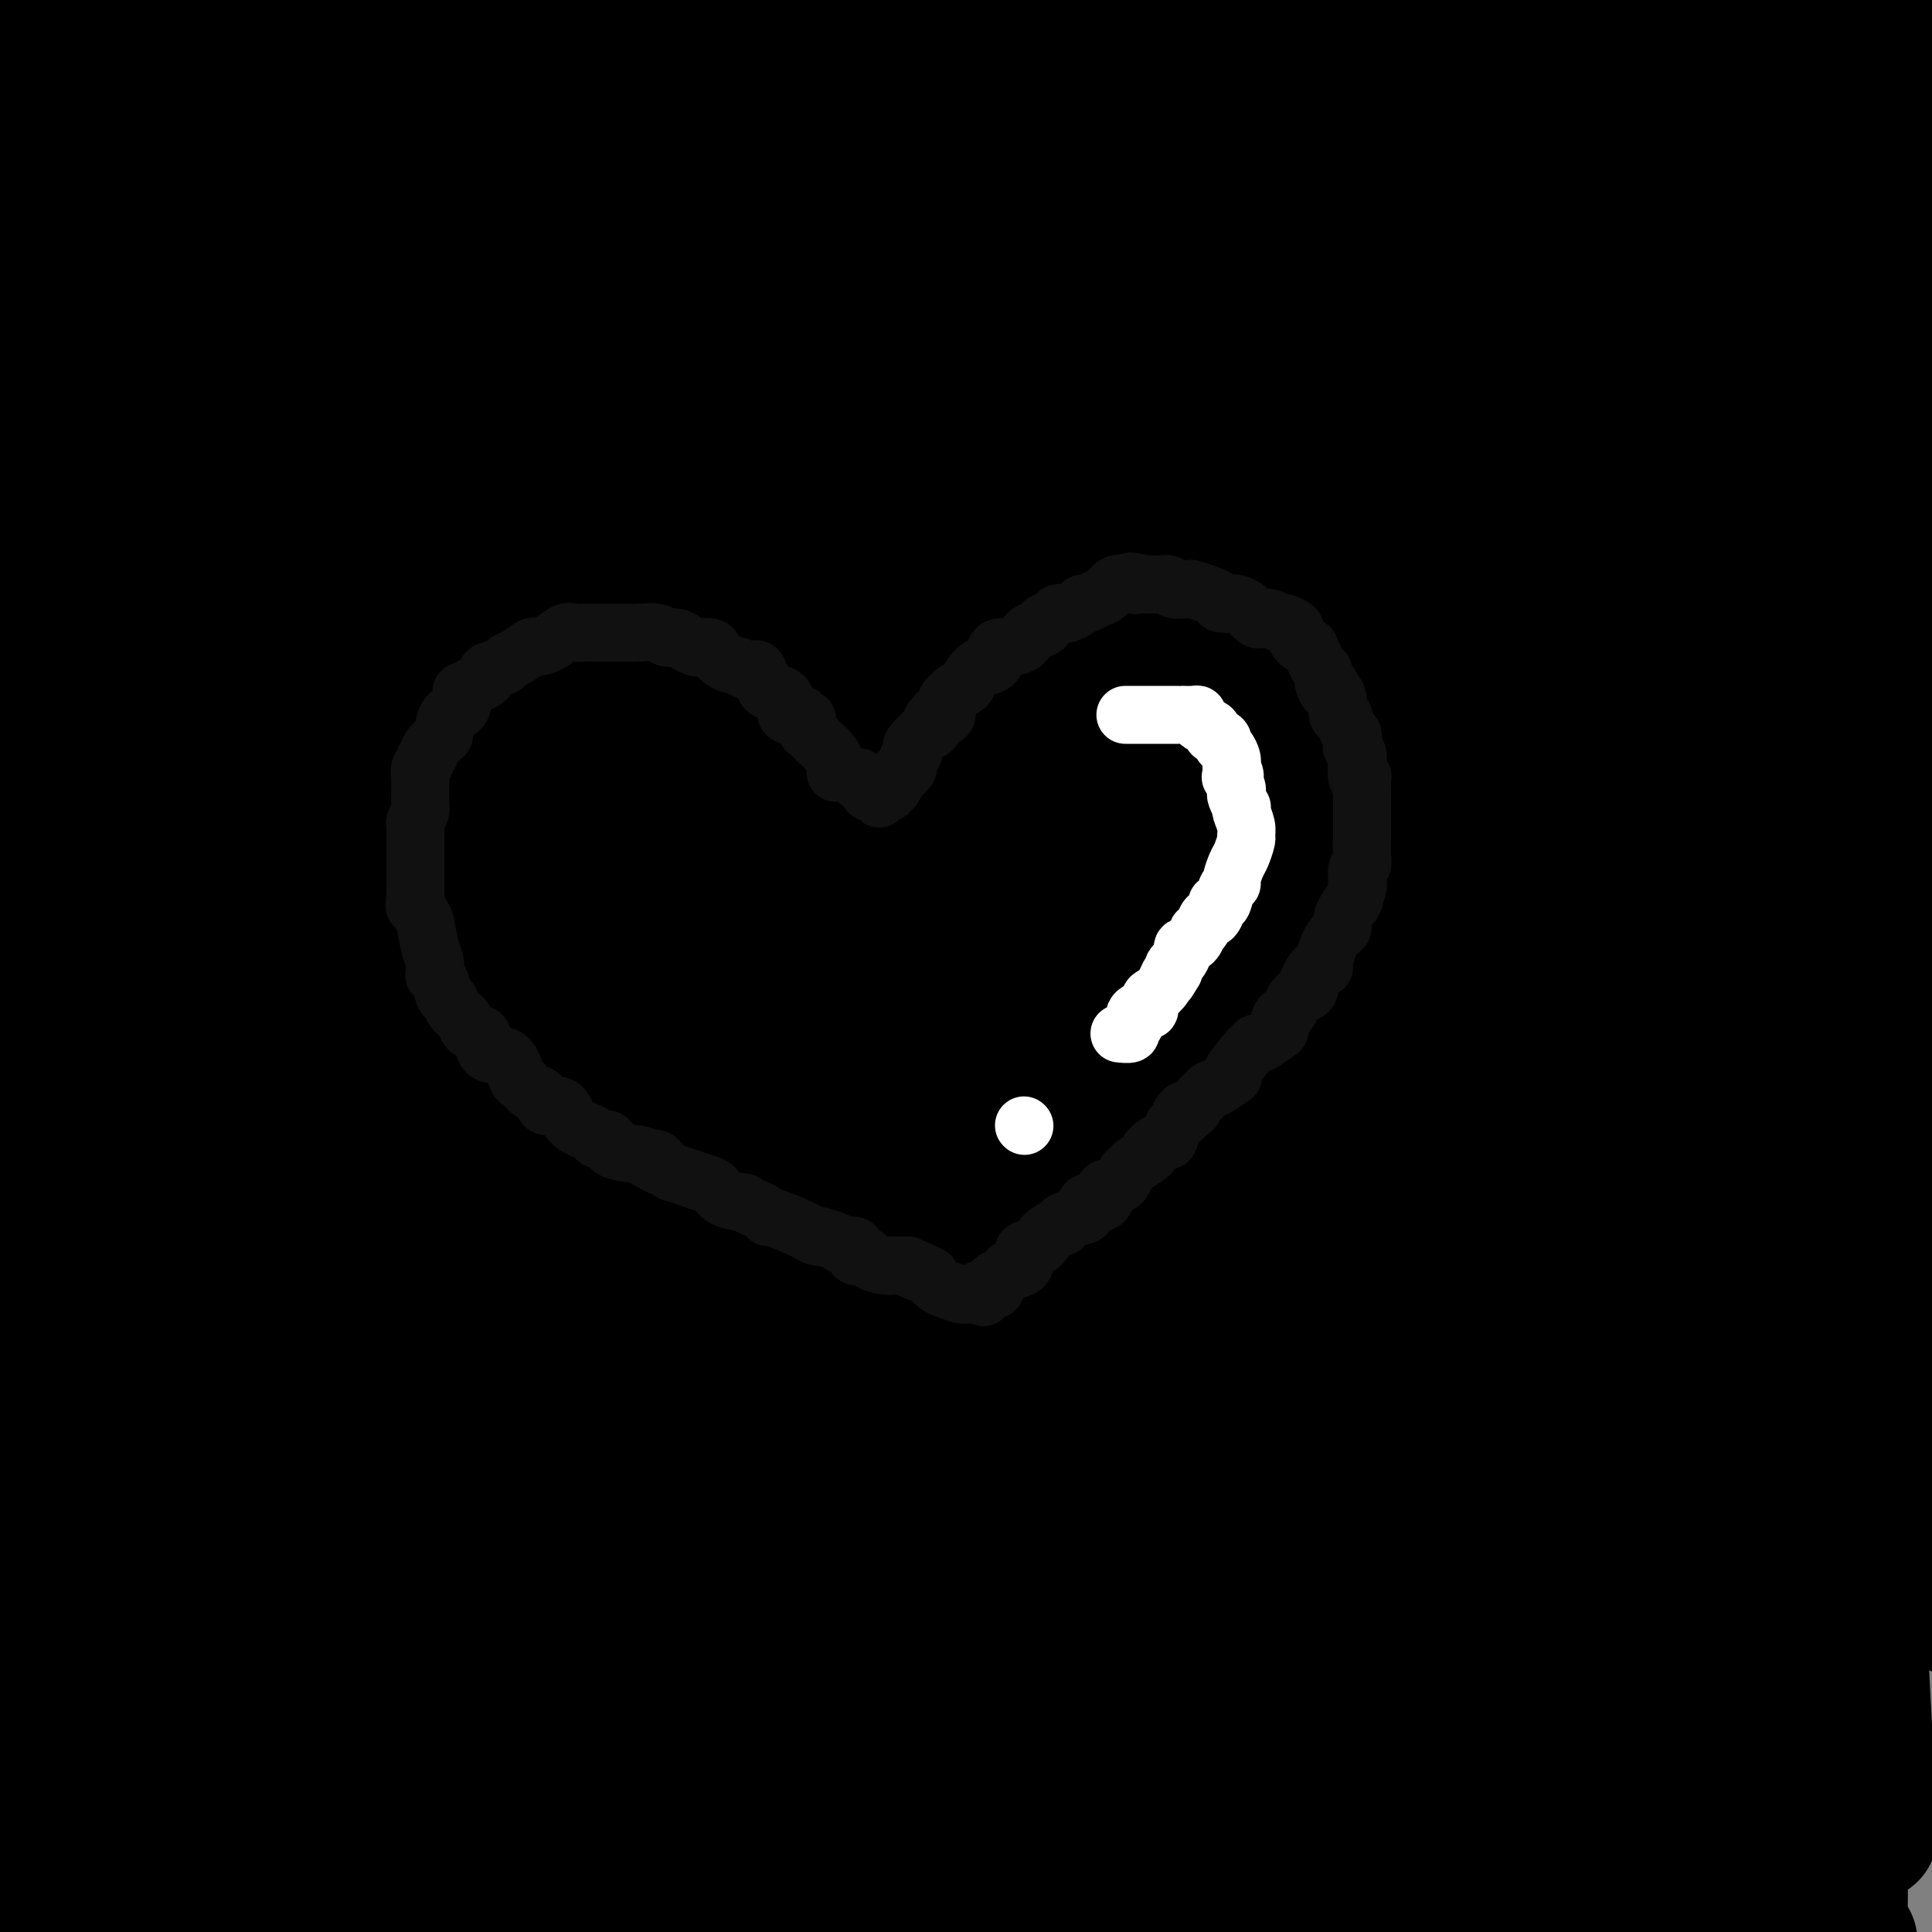 <svg viewBox='0 0 400 400' version='1.1' xmlns='http://www.w3.org/2000/svg' xmlns:xlink='http://www.w3.org/1999/xlink'><rect x="0" y="0" width="400" height="400" fill="#808080" stroke="none"/><g fill='none' stroke='#000000' stroke-width='28' stroke-linecap='round' stroke-linejoin='round'><path d='M154,183c-5.193,2.952 -10.385,5.904 -13,8c-2.615,2.096 -2.652,3.336 -7,7c-4.348,3.664 -13.007,9.753 -26,23c-12.993,13.247 -30.318,33.654 -41,46c-10.682,12.346 -14.719,16.632 -20,24c-5.281,7.368 -11.806,17.819 -15,23c-3.194,5.181 -3.059,5.091 -3,6c0.059,0.909 0.040,2.816 -1,4c-1.040,1.184 -3.102,1.645 3,-4c6.102,-5.645 20.368,-17.397 41,-32c20.632,-14.603 47.631,-32.057 86,-60c38.369,-27.943 88.109,-66.377 118,-90c29.891,-23.623 39.932,-32.437 53,-43c13.068,-10.563 29.162,-22.875 42,-35c12.838,-12.125 22.419,-24.062 32,-36'/><path d='M366,42c12.007,-8.189 24.014,-16.379 0,0c-24.014,16.379 -84.047,57.325 -124,87c-39.953,29.675 -59.824,48.079 -82,69c-22.176,20.921 -46.655,44.358 -68,66c-21.345,21.642 -39.554,41.488 -49,52c-9.446,10.512 -10.128,11.689 -11,14c-0.872,2.311 -1.935,5.756 -3,7c-1.065,1.244 -2.133,0.289 -1,0c1.133,-0.289 4.467,0.090 10,-4c5.533,-4.090 13.266,-12.648 43,-38c29.734,-25.352 81.470,-67.498 115,-96c33.530,-28.502 48.852,-43.362 65,-58c16.148,-14.638 33.120,-29.056 51,-45c17.880,-15.944 36.667,-33.414 51,-45c14.333,-11.586 24.211,-17.288 15,-11c-9.211,6.288 -37.509,24.566 -80,53c-42.491,28.434 -99.173,67.024 -139,96c-39.827,28.976 -62.800,48.340 -85,68c-22.200,19.660 -43.629,39.617 -58,53c-14.371,13.383 -21.686,20.191 -29,27'/><path d='M34,297c-6.706,6.265 -13.413,12.530 0,0c13.413,-12.530 46.945,-43.856 83,-78c36.055,-34.144 74.631,-71.108 94,-91c19.369,-19.892 19.529,-22.713 24,-28c4.471,-5.287 13.252,-13.041 17,-17c3.748,-3.959 2.463,-4.125 2,-4c-0.463,0.125 -0.106,0.540 0,1c0.106,0.460 -0.041,0.966 0,1c0.041,0.034 0.269,-0.403 -1,1c-1.269,1.403 -4.034,4.647 -9,9c-4.966,4.353 -12.133,9.815 -15,12c-2.867,2.185 -1.433,1.092 0,0'/><path d='M157,234c-1.483,2.014 -2.965,4.028 -3,4c-0.035,-0.028 1.379,-2.096 -2,2c-3.379,4.096 -11.549,14.358 -21,27c-9.451,12.642 -20.183,27.664 -30,41c-9.817,13.336 -18.718,24.986 -28,38c-9.282,13.014 -18.945,27.390 -23,34c-4.055,6.610 -2.501,5.453 -3,6c-0.499,0.547 -3.049,2.800 0,3c3.049,0.200 11.699,-1.651 27,-8c15.301,-6.349 37.255,-17.196 60,-31c22.745,-13.804 46.282,-30.566 82,-51c35.718,-20.434 83.616,-44.540 116,-63c32.384,-18.460 49.252,-31.274 62,-44c12.748,-12.726 21.374,-25.363 30,-38'/><path d='M290,197c6.889,-4.846 13.779,-9.691 0,0c-13.779,9.691 -48.225,33.919 -72,52c-23.775,18.081 -36.878,30.014 -55,47c-18.122,16.986 -41.261,39.026 -53,51c-11.739,11.974 -12.076,13.882 -13,16c-0.924,2.118 -2.433,4.446 -3,5c-0.567,0.554 -0.192,-0.667 -1,0c-0.808,0.667 -2.799,3.223 18,-14c20.799,-17.223 64.390,-54.225 101,-82c36.610,-27.775 66.241,-46.324 95,-66c28.759,-19.676 56.645,-40.479 82,-58c25.355,-17.521 48.177,-31.761 71,-46'/><path d='M354,141c9.750,-6.284 19.500,-12.568 0,0c-19.500,12.568 -68.248,43.988 -102,67c-33.752,23.012 -52.506,37.614 -77,61c-24.494,23.386 -54.726,55.554 -72,75c-17.274,19.446 -21.589,26.168 -25,32c-3.411,5.832 -5.919,10.773 -8,14c-2.081,3.227 -3.734,4.741 -1,5c2.734,0.259 9.854,-0.737 20,-7c10.146,-6.263 23.317,-17.792 61,-48c37.683,-30.208 99.876,-79.094 141,-108c41.124,-28.906 61.178,-37.830 78,-50c16.822,-12.170 30.411,-27.585 44,-43'/><path d='M397,132c6.177,-2.777 12.355,-5.554 0,0c-12.355,5.554 -43.242,19.438 -84,42c-40.758,22.562 -91.388,53.803 -123,74c-31.612,20.197 -44.205,29.350 -56,39c-11.795,9.650 -22.793,19.798 -33,30c-10.207,10.202 -19.623,20.458 -25,27c-5.377,6.542 -6.714,9.371 -7,11c-0.286,1.629 0.481,2.060 0,3c-0.481,0.940 -2.208,2.389 0,0c2.208,-2.389 8.350,-8.617 19,-18c10.650,-9.383 25.806,-21.922 57,-49c31.194,-27.078 78.426,-68.695 109,-98c30.574,-29.305 44.489,-46.298 55,-59c10.511,-12.702 17.619,-21.114 23,-29c5.381,-7.886 9.034,-15.247 10,-18c0.966,-2.753 -0.755,-0.897 -5,2c-4.245,2.897 -11.012,6.837 -14,8c-2.988,1.163 -2.196,-0.451 -32,20c-29.804,20.451 -90.205,62.966 -128,95c-37.795,32.034 -52.983,53.586 -71,76c-18.017,22.414 -38.862,45.690 -53,65c-14.138,19.310 -21.569,34.655 -29,50'/><path d='M78,368c-4.851,5.308 -9.703,10.616 0,0c9.703,-10.616 33.959,-37.157 68,-69c34.041,-31.843 77.866,-68.987 106,-96c28.134,-27.013 40.577,-43.894 52,-58c11.423,-14.106 21.827,-25.435 30,-35c8.173,-9.565 14.115,-17.364 17,-21c2.885,-3.636 2.712,-3.107 2,-3c-0.712,0.107 -1.963,-0.206 -3,1c-1.037,1.206 -1.860,3.931 -14,14c-12.140,10.069 -35.596,27.482 -61,47c-25.404,19.518 -52.757,41.139 -83,72c-30.243,30.861 -63.378,70.961 -83,94c-19.622,23.039 -25.732,29.018 -31,36c-5.268,6.982 -9.693,14.969 -12,20c-2.307,5.031 -2.494,7.107 -2,7c0.494,-0.107 1.671,-2.397 0,0c-1.671,2.397 -6.190,9.482 5,-1c11.190,-10.482 38.088,-38.532 63,-62c24.912,-23.468 47.836,-42.355 68,-60c20.164,-17.645 37.567,-34.049 56,-53c18.433,-18.951 37.894,-40.449 48,-52c10.106,-11.551 10.856,-13.156 13,-15c2.144,-1.844 5.681,-3.929 5,-3c-0.681,0.929 -5.579,4.871 -12,10c-6.421,5.129 -14.364,11.443 -20,16c-5.636,4.557 -8.964,7.355 -35,33c-26.036,25.645 -74.779,74.135 -105,106c-30.221,31.865 -41.920,47.104 -53,63c-11.080,15.896 -21.540,32.448 -32,49'/><path d='M125,376c-3.620,3.986 -7.240,7.973 0,0c7.240,-7.973 25.339,-27.905 53,-57c27.661,-29.095 64.883,-67.352 85,-88c20.117,-20.648 23.129,-23.687 28,-30c4.871,-6.313 11.600,-15.899 16,-21c4.400,-5.101 6.471,-5.716 7,-6c0.529,-0.284 -0.485,-0.235 0,0c0.485,0.235 2.470,0.657 -7,11c-9.470,10.343 -30.394,30.607 -51,54c-20.606,23.393 -40.894,49.913 -62,74c-21.106,24.087 -43.030,45.739 -58,62c-14.970,16.261 -22.985,27.130 -31,38'/><path d='M139,394c-3.227,3.347 -6.454,6.693 0,0c6.454,-6.693 22.590,-23.426 52,-53c29.410,-29.574 72.094,-71.988 97,-97c24.906,-25.012 32.034,-32.622 40,-44c7.966,-11.378 16.769,-26.526 22,-34c5.231,-7.474 6.889,-7.275 10,-10c3.111,-2.725 7.673,-8.374 -1,0c-8.673,8.374 -30.583,30.770 -53,52c-22.417,21.230 -45.343,41.293 -67,61c-21.657,19.707 -42.045,39.059 -62,61c-19.955,21.941 -39.478,46.470 -59,71'/><path d='M174,359c-3.753,4.209 -7.507,8.417 0,0c7.507,-8.417 26.273,-29.460 42,-48c15.727,-18.540 28.415,-34.578 42,-56c13.585,-21.422 28.067,-48.227 36,-63c7.933,-14.773 9.316,-17.513 11,-21c1.684,-3.487 3.669,-7.720 4,-9c0.331,-1.280 -0.992,0.394 -2,0c-1.008,-0.394 -1.701,-2.854 -24,14c-22.299,16.854 -66.204,53.023 -95,81c-28.796,27.977 -42.484,47.763 -55,67c-12.516,19.237 -23.862,37.925 -32,55c-8.138,17.075 -13.069,32.538 -18,48'/><path d='M176,368c-5.979,10.208 -11.958,20.416 0,0c11.958,-20.416 41.853,-71.457 59,-104c17.147,-32.543 21.546,-46.588 28,-66c6.454,-19.412 14.963,-44.191 21,-63c6.037,-18.809 9.603,-31.649 11,-37c1.397,-5.351 0.625,-3.214 1,-3c0.375,0.214 1.897,-1.496 0,1c-1.897,2.496 -7.213,9.199 -16,23c-8.787,13.801 -21.046,34.699 -33,56c-11.954,21.301 -23.603,43.004 -35,78c-11.397,34.996 -22.542,83.285 -27,113c-4.458,29.715 -2.229,40.858 0,52'/><path d='M251,390c-1.941,4.526 -3.882,9.051 0,0c3.882,-9.051 13.587,-31.680 22,-65c8.413,-33.320 15.534,-77.331 21,-108c5.466,-30.669 9.276,-47.995 12,-63c2.724,-15.005 4.361,-27.688 5,-34c0.639,-6.312 0.279,-6.252 0,-5c-0.279,1.252 -0.478,3.694 -4,11c-3.522,7.306 -10.367,19.474 -17,41c-6.633,21.526 -13.055,52.411 -18,82c-4.945,29.589 -8.413,57.883 -8,84c0.413,26.117 4.706,50.059 9,74'/><path d='M311,333c-0.077,7.241 -0.153,14.483 0,0c0.153,-14.483 0.537,-50.689 1,-78c0.463,-27.311 1.007,-45.725 2,-63c0.993,-17.275 2.435,-33.411 3,-44c0.565,-10.589 0.254,-15.633 0,-18c-0.254,-2.367 -0.450,-2.058 -1,0c-0.550,2.058 -1.455,5.866 -2,8c-0.545,2.134 -0.730,2.594 0,26c0.730,23.406 2.377,69.759 3,98c0.623,28.241 0.224,38.372 3,54c2.776,15.628 8.727,36.754 12,47c3.273,10.246 3.867,9.614 4,9c0.133,-0.614 -0.197,-1.209 0,0c0.197,1.209 0.920,4.223 3,0c2.080,-4.223 5.518,-15.683 7,-29c1.482,-13.317 1.010,-28.492 1,-46c-0.010,-17.508 0.442,-37.350 2,-67c1.558,-29.650 4.220,-69.108 6,-92c1.780,-22.892 2.676,-29.218 3,-34c0.324,-4.782 0.077,-8.022 0,-10c-0.077,-1.978 0.016,-2.695 0,-1c-0.016,1.695 -0.143,5.804 0,9c0.143,3.196 0.555,5.481 0,19c-0.555,13.519 -2.077,38.273 -3,62c-0.923,23.727 -1.249,46.426 3,83c4.249,36.574 13.071,87.021 18,112c4.929,24.979 5.964,24.489 7,24'/><path d='M381,393c-0.015,0.997 -0.029,1.994 0,0c0.029,-1.994 0.102,-6.977 -1,-21c-1.102,-14.023 -3.380,-37.084 -5,-58c-1.620,-20.916 -2.581,-39.687 -3,-63c-0.419,-23.313 -0.297,-51.168 0,-64c0.297,-12.832 0.768,-10.641 1,-11c0.232,-0.359 0.226,-3.266 0,-2c-0.226,1.266 -0.671,6.707 -1,5c-0.329,-1.707 -0.542,-10.561 -4,11c-3.458,21.561 -10.162,73.536 -13,107c-2.838,33.464 -1.811,48.418 -1,66c0.811,17.582 1.405,37.791 2,58'/><path d='M354,307c-0.129,6.038 -0.259,12.077 0,0c0.259,-12.077 0.905,-42.268 3,-65c2.095,-22.732 5.637,-38.003 9,-51c3.363,-12.997 6.545,-23.721 8,-30c1.455,-6.279 1.181,-8.115 1,-9c-0.181,-0.885 -0.271,-0.820 1,4c1.271,4.820 3.903,14.394 5,19c1.097,4.606 0.658,4.244 1,21c0.342,16.756 1.464,50.630 2,84c0.536,33.370 0.485,66.235 1,80c0.515,13.765 1.596,8.429 2,8c0.404,-0.429 0.131,4.049 0,6c-0.131,1.951 -0.120,1.375 0,3c0.120,1.625 0.347,5.451 0,-1c-0.347,-6.451 -1.269,-23.180 -2,-38c-0.731,-14.820 -1.270,-27.733 -2,-54c-0.730,-26.267 -1.649,-65.890 -2,-91c-0.351,-25.110 -0.133,-35.709 0,-41c0.133,-5.291 0.180,-5.274 0,-6c-0.180,-0.726 -0.587,-2.196 -1,-3c-0.413,-0.804 -0.832,-0.944 -1,-1c-0.168,-0.056 -0.084,-0.028 0,0'/><path d='M263,288c0.716,1.327 1.432,2.654 2,4c0.568,1.346 0.987,2.711 3,11c2.013,8.289 5.619,23.501 6,37c0.381,13.499 -2.463,25.285 -4,40c-1.537,14.715 -1.769,32.357 -2,50'/><path d='M341,348c-1.641,7.240 -3.282,14.479 0,0c3.282,-14.479 11.486,-50.678 19,-77c7.514,-26.322 14.339,-42.768 21,-66c6.661,-23.232 13.160,-53.249 16,-66c2.840,-12.751 2.022,-8.234 1,-6c-1.022,2.234 -2.249,2.187 -4,2c-1.751,-0.187 -4.026,-0.514 -18,14c-13.974,14.514 -39.647,43.869 -59,65c-19.353,21.131 -32.385,34.037 -53,61c-20.615,26.963 -48.812,67.984 -63,89c-14.188,21.016 -14.368,22.028 -15,24c-0.632,1.972 -1.715,4.906 -1,7c0.715,2.094 3.227,3.349 11,-1c7.773,-4.349 20.807,-14.301 35,-30c14.193,-15.699 29.547,-37.146 45,-58c15.453,-20.854 31.007,-41.114 51,-74c19.993,-32.886 44.427,-78.396 59,-106c14.573,-27.604 19.287,-37.302 24,-47'/><path d='M336,141c5.353,-7.279 10.706,-14.558 0,0c-10.706,14.558 -37.470,50.955 -54,76c-16.530,25.045 -22.825,38.740 -30,60c-7.175,21.260 -15.230,50.084 -18,65c-2.770,14.916 -0.257,15.924 1,19c1.257,3.076 1.256,8.219 5,12c3.744,3.781 11.232,6.199 19,4c7.768,-2.199 15.815,-9.016 22,-14c6.185,-4.984 10.508,-8.136 23,-29c12.492,-20.864 33.155,-59.439 44,-85c10.845,-25.561 11.874,-38.108 14,-52c2.126,-13.892 5.349,-29.128 6,-40c0.651,-10.872 -1.270,-17.379 -1,-21c0.270,-3.621 2.733,-4.354 -5,-3c-7.733,1.354 -25.660,4.797 -45,21c-19.340,16.203 -40.091,45.168 -57,71c-16.909,25.832 -29.975,48.532 -41,79c-11.025,30.468 -20.007,68.705 -23,88c-2.993,19.295 0.004,19.647 3,20'/><path d='M269,395c-3.772,6.728 -7.545,13.457 0,0c7.545,-13.457 26.407,-47.099 38,-69c11.593,-21.901 15.916,-32.061 19,-42c3.084,-9.939 4.929,-19.658 6,-32c1.071,-12.342 1.368,-27.307 1,-33c-0.368,-5.693 -1.403,-2.114 -3,-4c-1.597,-1.886 -3.758,-9.238 -19,0c-15.242,9.238 -43.565,35.064 -64,59c-20.435,23.936 -32.981,45.982 -44,67c-11.019,21.018 -20.509,41.009 -30,61'/><path d='M290,355c-0.693,1.781 -1.385,3.561 0,0c1.385,-3.561 4.848,-12.464 6,-18c1.152,-5.536 -0.007,-7.706 -2,-10c-1.993,-2.294 -4.821,-4.713 -10,-7c-5.179,-2.287 -12.711,-4.443 -24,0c-11.289,4.443 -26.337,15.483 -38,25c-11.663,9.517 -19.941,17.510 -25,25c-5.059,7.490 -6.901,14.478 -9,19c-2.099,4.522 -4.457,6.578 -2,10c2.457,3.422 9.728,8.211 17,13'/><path d='M335,375c-2.082,1.653 -4.164,3.307 0,0c4.164,-3.307 14.575,-11.573 23,-16c8.425,-4.427 14.864,-5.015 18,-6c3.136,-0.985 2.971,-2.368 3,-3c0.029,-0.632 0.254,-0.512 0,-2c-0.254,-1.488 -0.988,-4.585 -14,-6c-13.012,-1.415 -38.302,-1.149 -55,1c-16.698,2.149 -24.802,6.179 -39,12c-14.198,5.821 -34.489,13.432 -43,17c-8.511,3.568 -5.242,3.091 -5,4c0.242,0.909 -2.543,3.202 -3,6c-0.457,2.798 1.416,6.099 7,8c5.584,1.901 14.881,2.400 25,4c10.119,1.600 21.059,4.300 32,7'/><path d='M363,399c0.039,0.029 0.079,0.058 0,0c-0.079,-0.058 -0.276,-0.202 0,-1c0.276,-0.798 1.024,-2.249 -4,-7c-5.024,-4.751 -15.822,-12.801 -23,-17c-7.178,-4.199 -10.737,-4.546 -18,-6c-7.263,-1.454 -18.229,-4.016 -25,-4c-6.771,0.016 -9.348,2.609 -11,4c-1.652,1.391 -2.381,1.579 -4,3c-1.619,1.421 -4.128,4.075 -4,8c0.128,3.925 2.894,9.121 7,13c4.106,3.879 9.553,6.439 15,9'/><path d='M356,397c-0.799,1.293 -1.599,2.586 0,0c1.599,-2.586 5.596,-9.051 7,-14c1.404,-4.949 0.214,-8.383 0,-11c-0.214,-2.617 0.548,-4.416 -5,-13c-5.548,-8.584 -17.404,-23.953 -24,-31c-6.596,-7.047 -7.931,-5.772 -11,-6c-3.069,-0.228 -7.872,-1.959 -13,-2c-5.128,-0.041 -10.581,1.608 -14,6c-3.419,4.392 -4.805,11.529 -6,17c-1.195,5.471 -2.199,9.278 2,21c4.199,11.722 13.599,31.361 23,51'/><path d='M344,386c1.087,2.413 2.173,4.826 0,0c-2.173,-4.826 -7.606,-16.891 -16,-33c-8.394,-16.109 -19.749,-36.262 -26,-46c-6.251,-9.738 -7.400,-9.059 -10,-10c-2.600,-0.941 -6.653,-3.501 -8,-4c-1.347,-0.499 0.010,1.062 -1,0c-1.010,-1.062 -4.387,-4.747 -5,7c-0.613,11.747 1.539,38.928 5,59c3.461,20.072 8.230,33.036 13,46'/><path d='M309,347c1.185,2.929 2.370,5.858 0,0c-2.370,-5.858 -8.294,-20.501 -14,-32c-5.706,-11.499 -11.192,-19.852 -14,-24c-2.808,-4.148 -2.936,-4.089 -3,-4c-0.064,0.089 -0.062,0.208 0,0c0.062,-0.208 0.185,-0.744 0,1c-0.185,1.744 -0.679,5.766 0,16c0.679,10.234 2.529,26.678 5,42c2.471,15.322 5.563,29.520 10,43c4.437,13.480 10.218,26.240 16,39'/><path d='M333,364c2.323,10.950 4.646,21.901 0,0c-4.646,-21.901 -16.262,-76.652 -24,-113c-7.738,-36.348 -11.599,-54.293 -16,-72c-4.401,-17.707 -9.343,-35.176 -15,-63c-5.657,-27.824 -12.030,-66.002 -15,-86c-2.970,-19.998 -2.537,-21.814 -3,-23c-0.463,-1.186 -1.822,-1.740 -2,-3c-0.178,-1.260 0.825,-3.224 -2,3c-2.825,6.224 -9.479,20.637 -14,53c-4.521,32.363 -6.910,82.675 -6,125c0.910,42.325 5.117,76.664 9,113c3.883,36.336 7.441,74.668 11,113'/><path d='M296,294c0.391,9.368 0.782,18.735 0,0c-0.782,-18.735 -2.738,-65.573 -5,-96c-2.262,-30.427 -4.831,-44.443 -7,-65c-2.169,-20.557 -3.940,-47.654 -5,-67c-1.060,-19.346 -1.411,-30.940 -2,-35c-0.589,-4.060 -1.416,-0.587 -2,0c-0.584,0.587 -0.926,-1.711 -1,0c-0.074,1.711 0.121,7.431 -3,20c-3.121,12.569 -9.558,31.988 -16,75c-6.442,43.012 -12.888,109.619 -13,157c-0.112,47.381 6.111,75.538 14,103c7.889,27.462 17.445,54.231 27,81'/><path d='M351,392c0.346,7.297 0.692,14.595 0,0c-0.692,-14.595 -2.422,-51.082 -2,-97c0.422,-45.918 2.996,-101.266 5,-135c2.004,-33.734 3.439,-45.855 5,-60c1.561,-14.145 3.248,-30.313 4,-39c0.752,-8.687 0.569,-9.892 0,-10c-0.569,-0.108 -1.523,0.880 -3,10c-1.477,9.120 -3.478,26.372 -7,51c-3.522,24.628 -8.563,56.631 -13,87c-4.437,30.369 -8.268,59.106 -7,95c1.268,35.894 7.634,78.947 14,122'/><path d='M373,354c-0.024,7.513 -0.049,15.025 0,0c0.049,-15.025 0.171,-52.588 0,-82c-0.171,-29.412 -0.634,-50.674 -1,-82c-0.366,-31.326 -0.633,-72.716 0,-98c0.633,-25.284 2.166,-34.461 3,-44c0.834,-9.539 0.969,-19.440 1,-27c0.031,-7.560 -0.041,-12.779 0,-14c0.041,-1.221 0.195,1.557 0,2c-0.195,0.443 -0.740,-1.448 0,10c0.740,11.448 2.763,36.235 3,54c0.237,17.765 -1.313,28.508 -3,69c-1.687,40.492 -3.510,110.731 -3,144c0.510,33.269 3.352,29.566 5,30c1.648,0.434 2.102,5.003 3,8c0.898,2.997 2.240,4.420 3,6c0.760,1.580 0.937,3.315 1,0c0.063,-3.315 0.012,-11.682 0,-24c-0.012,-12.318 0.016,-28.587 0,-47c-0.016,-18.413 -0.076,-38.970 -1,-69c-0.924,-30.030 -2.712,-69.534 -3,-95c-0.288,-25.466 0.922,-36.895 2,-50c1.078,-13.105 2.022,-27.887 2,-37c-0.022,-9.113 -1.011,-12.556 -2,-16'/><path d='M372,20c0.553,-2.698 1.105,-5.396 0,0c-1.105,5.396 -3.868,18.885 -5,51c-1.132,32.115 -0.633,82.856 2,116c2.633,33.144 7.401,48.693 12,64c4.599,15.307 9.028,30.374 13,44c3.972,13.626 7.486,25.813 11,38'/><path d='M398,328c0.201,0.001 0.402,0.001 0,0c-0.402,-0.001 -1.407,-0.005 -2,0c-0.593,0.005 -0.774,0.018 -1,0c-0.226,-0.018 -0.496,-0.067 -1,0c-0.504,0.067 -1.241,0.252 -2,0c-0.759,-0.252 -1.538,-0.940 -3,-2c-1.462,-1.060 -3.605,-2.493 -6,-5c-2.395,-2.507 -5.043,-6.088 -7,-9c-1.957,-2.912 -3.225,-5.156 -4,-10c-0.775,-4.844 -1.059,-12.287 -1,-18c0.059,-5.713 0.461,-9.696 1,-18c0.539,-8.304 1.214,-20.927 2,-27c0.786,-6.073 1.682,-5.594 2,-6c0.318,-0.406 0.057,-1.697 0,-2c-0.057,-0.303 0.089,0.384 0,0c-0.089,-0.384 -0.414,-1.837 0,0c0.414,1.837 1.567,6.965 0,14c-1.567,7.035 -5.853,15.979 -11,28c-5.147,12.021 -11.155,27.121 -19,50c-7.845,22.879 -17.527,53.537 -23,69c-5.473,15.463 -6.736,15.732 -8,16'/><path d='M346,399c-0.572,0.319 -1.144,0.639 0,0c1.144,-0.639 4.005,-2.235 6,-3c1.995,-0.765 3.126,-0.699 4,-1c0.874,-0.301 1.491,-0.969 2,-1c0.509,-0.031 0.910,0.574 0,0c-0.910,-0.574 -3.130,-2.325 -6,-4c-2.870,-1.675 -6.392,-3.272 -12,-6c-5.608,-2.728 -13.304,-6.588 -24,-10c-10.696,-3.412 -24.391,-6.377 -32,-8c-7.609,-1.623 -9.132,-1.902 -10,-2c-0.868,-0.098 -1.083,-0.013 -1,0c0.083,0.013 0.462,-0.047 1,0c0.538,0.047 1.234,0.202 4,1c2.766,0.798 7.604,2.241 18,3c10.396,0.759 26.352,0.835 37,-1c10.648,-1.835 15.989,-5.582 21,-8c5.011,-2.418 9.691,-3.507 16,-10c6.309,-6.493 14.247,-18.391 18,-25c3.753,-6.609 3.321,-7.930 4,-13c0.679,-5.070 2.470,-13.891 3,-27c0.530,-13.109 -0.202,-30.507 0,-44c0.202,-13.493 1.337,-23.082 2,-35c0.663,-11.918 0.854,-26.165 1,-35c0.146,-8.835 0.249,-12.257 0,-14c-0.249,-1.743 -0.848,-1.807 -1,0c-0.152,1.807 0.145,5.484 0,8c-0.145,2.516 -0.731,3.870 -1,9c-0.269,5.130 -0.220,14.037 2,37c2.220,22.963 6.610,59.981 11,97'/><path d='M389,43c-0.003,-1.331 -0.006,-2.662 0,0c0.006,2.662 0.020,9.316 0,22c-0.020,12.684 -0.076,31.397 0,43c0.076,11.603 0.283,16.096 0,22c-0.283,5.904 -1.057,13.218 0,18c1.057,4.782 3.944,7.031 5,8c1.056,0.969 0.281,0.659 0,1c-0.281,0.341 -0.070,1.335 0,-1c0.070,-2.335 -0.003,-7.998 0,-14c0.003,-6.002 0.080,-12.343 0,-16c-0.080,-3.657 -0.317,-4.630 0,-14c0.317,-9.370 1.187,-27.137 1,-29c-0.187,-1.863 -1.431,12.178 -2,15c-0.569,2.822 -0.462,-5.573 -1,6c-0.538,11.573 -1.722,43.116 -2,70c-0.278,26.884 0.349,49.110 4,71c3.651,21.890 10.325,43.445 17,65'/><path d='M238,17c3.496,-1.207 6.992,-2.415 0,0c-6.992,2.415 -24.472,8.451 -29,10c-4.528,1.549 3.896,-1.391 7,-4c3.104,-2.609 0.887,-4.888 14,-9c13.113,-4.112 41.557,-10.056 70,-16'/><path d='M362,5c5.820,-4.217 11.639,-8.434 0,0c-11.639,8.434 -40.737,29.518 -63,46c-22.263,16.482 -37.693,28.361 -47,38c-9.307,9.639 -12.493,17.038 -14,21c-1.507,3.962 -1.335,4.487 -2,6c-0.665,1.513 -2.166,4.015 0,5c2.166,0.985 8.000,0.455 13,0c5.000,-0.455 9.165,-0.833 25,-11c15.835,-10.167 43.340,-30.122 62,-44c18.660,-13.878 28.474,-21.679 38,-31c9.526,-9.321 18.763,-20.160 28,-31'/><path d='M289,5c10.433,-7.610 20.866,-15.219 0,0c-20.866,15.219 -73.032,53.268 -100,75c-26.968,21.732 -28.739,27.148 -32,33c-3.261,5.852 -8.010,12.139 -10,15c-1.990,2.861 -1.219,2.296 -2,3c-0.781,0.704 -3.115,2.675 3,3c6.115,0.325 20.680,-0.998 35,-6c14.320,-5.002 28.397,-13.682 46,-24c17.603,-10.318 38.732,-22.272 58,-34c19.268,-11.728 36.674,-23.230 53,-33c16.326,-9.770 31.571,-17.807 40,-22c8.429,-4.193 10.041,-4.542 9,-4c-1.041,0.542 -4.734,1.973 -8,3c-3.266,1.027 -6.106,1.648 -16,6c-9.894,4.352 -26.842,12.435 -43,22c-16.158,9.565 -31.525,20.612 -47,31c-15.475,10.388 -31.057,20.116 -45,32c-13.943,11.884 -26.246,25.924 -32,32c-5.754,6.076 -4.959,4.189 -5,4c-0.041,-0.189 -0.918,1.320 -1,2c-0.082,0.680 0.632,0.531 1,0c0.368,-0.531 0.389,-1.443 3,-4c2.611,-2.557 7.813,-6.757 27,-23c19.187,-16.243 52.358,-44.527 74,-65c21.642,-20.473 31.755,-33.135 43,-44c11.245,-10.865 23.623,-19.932 36,-29'/><path d='M305,4c9.098,-6.541 18.196,-13.082 0,0c-18.196,13.082 -63.685,45.788 -93,70c-29.315,24.212 -42.455,39.932 -57,56c-14.545,16.068 -30.493,32.485 -41,44c-10.507,11.515 -15.572,18.128 -18,22c-2.428,3.872 -2.219,5.001 -2,5c0.219,-0.001 0.447,-1.134 -2,1c-2.447,2.134 -7.570,7.536 1,0c8.570,-7.536 30.833,-28.010 39,-36c8.167,-7.990 2.237,-3.497 23,-22c20.763,-18.503 68.218,-60.001 97,-89c28.782,-28.999 38.891,-45.500 49,-62'/><path d='M229,51c12.079,-16.199 24.157,-32.398 0,0c-24.157,32.398 -84.550,113.394 -123,168c-38.450,54.606 -54.958,82.824 -68,106c-13.042,23.176 -22.620,41.311 -28,51c-5.380,9.689 -6.564,10.931 -7,12c-0.436,1.069 -0.126,1.963 0,3c0.126,1.037 0.068,2.216 4,-1c3.932,-3.216 11.855,-10.828 24,-27c12.145,-16.172 28.512,-40.906 43,-65c14.488,-24.094 27.096,-47.550 54,-83c26.904,-35.450 68.104,-82.894 94,-115c25.896,-32.106 36.490,-48.873 44,-58c7.510,-9.127 11.937,-10.615 15,-13c3.063,-2.385 4.762,-5.668 6,-7c1.238,-1.332 2.014,-0.712 -1,0c-3.014,0.712 -9.820,1.516 -27,11c-17.180,9.484 -44.736,27.649 -66,42c-21.264,14.351 -36.236,24.888 -61,46c-24.764,21.112 -59.321,52.799 -83,77c-23.679,24.201 -36.480,40.914 -46,53c-9.520,12.086 -15.760,19.543 -22,27'/><path d='M33,221c-2.745,4.305 -5.491,8.611 0,0c5.491,-8.611 19.217,-30.137 37,-56c17.783,-25.863 39.623,-56.063 51,-73c11.377,-16.937 12.292,-20.610 13,-23c0.708,-2.390 1.211,-3.495 1,-3c-0.211,0.495 -1.135,2.590 -4,6c-2.865,3.410 -7.671,8.134 -17,22c-9.329,13.866 -23.179,36.873 -36,59c-12.821,22.127 -24.612,43.374 -35,79c-10.388,35.626 -19.374,85.630 -23,115c-3.626,29.370 -1.893,38.106 -1,45c0.893,6.894 0.947,11.947 1,17'/><path d='M62,327c-2.135,5.471 -4.271,10.941 0,0c4.271,-10.941 14.948,-38.295 22,-59c7.052,-20.705 10.478,-34.761 14,-48c3.522,-13.239 7.141,-25.662 9,-32c1.859,-6.338 1.957,-6.589 2,-7c0.043,-0.411 0.029,-0.980 0,-1c-0.029,-0.020 -0.075,0.508 0,1c0.075,0.492 0.272,0.947 0,2c-0.272,1.053 -1.011,2.705 -13,26c-11.989,23.295 -35.228,68.233 -52,105c-16.772,36.767 -27.078,65.362 -32,79c-4.922,13.638 -4.461,12.319 -4,11'/><path d='M13,381c-0.882,3.141 -1.764,6.283 0,0c1.764,-6.283 6.173,-21.989 9,-45c2.827,-23.011 4.072,-53.326 5,-74c0.928,-20.674 1.539,-31.708 2,-40c0.461,-8.292 0.773,-13.843 1,-17c0.227,-3.157 0.368,-3.920 0,-4c-0.368,-0.080 -1.245,0.523 -1,0c0.245,-0.523 1.612,-2.171 0,5c-1.612,7.171 -6.203,23.161 -11,39c-4.797,15.839 -9.799,31.525 -13,49c-3.201,17.475 -4.600,36.737 -6,56'/><path d='M0,366c-0.385,-0.671 -0.769,-1.343 0,0c0.769,1.343 2.693,4.699 4,7c1.307,2.301 1.998,3.547 3,4c1.002,0.453 2.314,0.112 3,1c0.686,0.888 0.744,3.004 2,-1c1.256,-4.004 3.710,-14.128 6,-24c2.290,-9.872 4.415,-19.491 7,-38c2.585,-18.509 5.628,-45.907 8,-63c2.372,-17.093 4.072,-23.879 5,-28c0.928,-4.121 1.083,-5.577 1,-6c-0.083,-0.423 -0.404,0.185 0,0c0.404,-0.185 1.532,-1.165 -1,1c-2.532,2.165 -8.723,7.476 -17,21c-8.277,13.524 -18.638,35.262 -29,57'/><path d='M19,265c-4.714,7.508 -9.429,15.016 0,0c9.429,-15.016 33.001,-52.557 48,-75c14.999,-22.443 21.424,-29.789 28,-38c6.576,-8.211 13.304,-17.287 19,-24c5.696,-6.713 10.359,-11.064 13,-13c2.641,-1.936 3.258,-1.456 3,-1c-0.258,0.456 -1.392,0.890 -3,3c-1.608,2.110 -3.691,5.898 -13,17c-9.309,11.102 -25.846,29.519 -43,54c-17.154,24.481 -34.926,55.024 -44,72c-9.074,16.976 -9.451,20.383 -11,25c-1.549,4.617 -4.272,10.445 -6,17c-1.728,6.555 -2.462,13.837 -3,18c-0.538,4.163 -0.879,5.208 -1,6c-0.121,0.792 -0.021,1.332 0,2c0.021,0.668 -0.038,1.465 1,0c1.038,-1.465 3.173,-5.191 7,-9c3.827,-3.809 9.347,-7.700 17,-17c7.653,-9.300 17.439,-24.008 25,-34c7.561,-9.992 12.897,-15.267 17,-20c4.103,-4.733 6.974,-8.924 9,-12c2.026,-3.076 3.206,-5.037 4,-6c0.794,-0.963 1.202,-0.930 1,-1c-0.202,-0.070 -1.013,-0.245 -2,1c-0.987,1.245 -2.151,3.909 -3,4c-0.849,0.091 -1.382,-2.390 -10,7c-8.618,9.390 -25.320,30.651 -34,42c-8.680,11.349 -9.337,12.786 -14,21c-4.663,8.214 -13.332,23.204 -18,32c-4.668,8.796 -5.334,11.398 -6,14'/><path d='M0,350c-6.833,12.500 -4.917,10.250 -3,8'/><path d='M0,353c0.102,-0.283 0.203,-0.566 0,0c-0.203,0.566 -0.712,1.980 6,-14c6.712,-15.980 20.645,-49.353 30,-74c9.355,-24.647 14.131,-40.568 20,-56c5.869,-15.432 12.832,-30.373 18,-43c5.168,-12.627 8.541,-22.938 10,-28c1.459,-5.062 1.003,-4.874 1,-5c-0.003,-0.126 0.445,-0.567 1,-1c0.555,-0.433 1.215,-0.858 1,2c-0.215,2.858 -1.306,9.001 0,9c1.306,-0.001 5.010,-6.145 -3,18c-8.010,24.145 -27.733,78.577 -41,118c-13.267,39.423 -20.076,63.835 -24,84c-3.924,20.165 -4.962,36.082 -6,52'/><path d='M61,398c-2.077,1.890 -4.154,3.781 0,0c4.154,-3.781 14.540,-13.232 30,-30c15.460,-16.768 35.993,-40.852 48,-53c12.007,-12.148 15.486,-12.361 22,-16c6.514,-3.639 16.063,-10.705 22,-15c5.937,-4.295 8.262,-5.821 10,-7c1.738,-1.179 2.891,-2.013 3,-2c0.109,0.013 -0.824,0.873 -3,2c-2.176,1.127 -5.594,2.522 -14,7c-8.406,4.478 -21.800,12.039 -32,17c-10.200,4.961 -17.205,7.322 -23,10c-5.795,2.678 -10.380,5.672 -18,12c-7.620,6.328 -18.274,15.990 -24,21c-5.726,5.010 -6.523,5.368 -7,6c-0.477,0.632 -0.634,1.538 -1,2c-0.366,0.462 -0.941,0.481 0,1c0.941,0.519 3.397,1.538 8,2c4.603,0.462 11.352,0.368 21,0c9.648,-0.368 22.195,-1.009 32,-2c9.805,-0.991 16.869,-2.333 23,-3c6.131,-0.667 11.328,-0.658 18,-2c6.672,-1.342 14.819,-4.034 18,-5c3.181,-0.966 1.395,-0.207 1,0c-0.395,0.207 0.602,-0.139 1,0c0.398,0.139 0.199,0.763 0,1c-0.199,0.237 -0.398,0.086 -2,2c-1.602,1.914 -4.606,5.894 -11,11c-6.394,5.106 -16.178,11.338 -23,15c-6.822,3.662 -10.683,4.755 -18,7c-7.317,2.245 -18.091,5.641 -26,8c-7.909,2.359 -12.955,3.679 -18,5'/><path d='M98,392c-10.262,3.335 -4.917,1.674 -3,1c1.917,-0.674 0.406,-0.359 -1,0c-1.406,0.359 -2.705,0.764 0,1c2.705,0.236 9.416,0.304 15,0c5.584,-0.304 10.041,-0.982 18,-1c7.959,-0.018 19.421,0.622 29,1c9.579,0.378 17.277,0.494 23,0c5.723,-0.494 9.471,-1.597 14,-2c4.529,-0.403 9.839,-0.104 12,0c2.161,0.104 1.172,0.015 1,0c-0.172,-0.015 0.474,0.046 -1,0c-1.474,-0.046 -5.069,-0.198 -8,0c-2.931,0.198 -5.200,0.747 -14,0c-8.800,-0.747 -24.133,-2.790 -34,-4c-9.867,-1.210 -14.270,-1.588 -25,-2c-10.730,-0.412 -27.789,-0.858 -38,-1c-10.211,-0.142 -13.575,0.022 -17,0c-3.425,-0.022 -6.913,-0.228 -10,0c-3.087,0.228 -5.775,0.890 -7,1c-1.225,0.110 -0.988,-0.334 -1,0c-0.012,0.334 -0.274,1.445 0,2c0.274,0.555 1.083,0.555 2,0c0.917,-0.555 1.943,-1.666 4,-2c2.057,-0.334 5.145,0.109 8,0c2.855,-0.109 5.477,-0.772 6,-1c0.523,-0.228 -1.051,-0.023 -2,0c-0.949,0.023 -1.271,-0.136 -4,0c-2.729,0.136 -7.864,0.568 -13,1'/><path d='M52,386c-14.529,1.313 -14.852,4.597 -16,6c-1.148,1.403 -3.121,0.926 -4,1c-0.879,0.074 -0.663,0.700 -1,1c-0.337,0.300 -1.226,0.275 -1,0c0.226,-0.275 1.566,-0.801 2,-1c0.434,-0.199 -0.037,-0.070 4,-2c4.037,-1.930 12.583,-5.917 20,-12c7.417,-6.083 13.705,-14.262 22,-23c8.295,-8.738 18.597,-18.036 32,-35c13.403,-16.964 29.909,-41.594 40,-58c10.091,-16.406 13.769,-24.588 17,-31c3.231,-6.412 6.016,-11.056 9,-18c2.984,-6.944 6.169,-16.189 10,-24c3.831,-7.811 8.310,-14.187 11,-20c2.690,-5.813 3.592,-11.061 6,-18c2.408,-6.939 6.322,-15.568 8,-20c1.678,-4.432 1.121,-4.666 1,-5c-0.121,-0.334 0.193,-0.769 0,-1c-0.193,-0.231 -0.893,-0.258 -2,-1c-1.107,-0.742 -2.622,-2.198 -10,-4c-7.378,-1.802 -20.618,-3.951 -37,0c-16.382,3.951 -35.905,14.001 -56,27c-20.095,12.999 -40.762,28.948 -58,43c-17.238,14.052 -31.046,26.208 -38,32c-6.954,5.792 -7.055,5.221 -7,5c0.055,-0.221 0.265,-0.093 -1,1c-1.265,1.093 -4.005,3.149 1,-1c5.005,-4.149 17.754,-14.504 35,-27c17.246,-12.496 38.989,-27.134 58,-42c19.011,-14.866 35.289,-29.962 59,-47c23.711,-17.038 54.856,-36.019 86,-55'/><path d='M242,57c23.852,-12.928 40.481,-17.749 58,-25c17.519,-7.251 35.927,-16.934 44,-21c8.073,-4.066 5.811,-2.517 5,-2c-0.811,0.517 -0.170,0.001 -1,0c-0.830,-0.001 -3.130,0.514 -8,2c-4.870,1.486 -12.310,3.942 -33,11c-20.690,7.058 -54.632,18.717 -82,31c-27.368,12.283 -48.164,25.190 -67,36c-18.836,10.810 -35.714,19.521 -58,33c-22.286,13.479 -49.982,31.724 -64,41c-14.018,9.276 -14.358,9.583 -15,10c-0.642,0.417 -1.585,0.943 -2,1c-0.415,0.057 -0.303,-0.356 -1,0c-0.697,0.356 -2.203,1.479 3,-2c5.203,-3.479 17.116,-11.561 44,-33c26.884,-21.439 68.738,-56.233 98,-78c29.262,-21.767 45.932,-30.505 63,-41c17.068,-10.495 34.534,-22.748 52,-35'/><path d='M150,45c6.743,-5.126 13.486,-10.252 0,0c-13.486,10.252 -47.203,35.882 -70,54c-22.797,18.118 -34.676,28.724 -47,40c-12.324,11.276 -25.093,23.222 -31,29c-5.907,5.778 -4.954,5.389 -4,5'/><path d='M0,174c0.694,-0.409 1.388,-0.818 0,0c-1.388,0.818 -4.857,2.863 7,-5c11.857,-7.863 39.040,-25.633 59,-40c19.960,-14.367 32.698,-25.331 43,-35c10.302,-9.669 18.170,-18.044 32,-31c13.830,-12.956 33.623,-30.492 43,-39c9.377,-8.508 8.337,-7.989 9,-9c0.663,-1.011 3.028,-3.551 3,-4c-0.028,-0.449 -2.451,1.194 -2,0c0.451,-1.194 3.776,-5.223 -16,8c-19.776,13.223 -62.651,43.699 -94,70c-31.349,26.301 -51.171,48.427 -63,63c-11.829,14.573 -15.665,21.592 -21,29c-5.335,7.408 -12.167,15.204 -19,23'/><path d='M8,212c-3.323,2.402 -6.646,4.804 0,0c6.646,-4.804 23.260,-16.814 44,-35c20.740,-18.186 45.607,-42.549 62,-59c16.393,-16.451 24.313,-24.992 31,-32c6.687,-7.008 12.140,-12.485 17,-18c4.860,-5.515 9.128,-11.070 11,-13c1.872,-1.930 1.349,-0.235 1,0c-0.349,0.235 -0.524,-0.989 -4,1c-3.476,1.989 -10.252,7.190 -16,10c-5.748,2.810 -10.469,3.227 -25,14c-14.531,10.773 -38.874,31.900 -64,58c-25.126,26.100 -51.036,57.171 -63,71c-11.964,13.829 -9.982,10.414 -8,7'/><path d='M17,194c-7.022,7.749 -14.043,15.497 0,0c14.043,-15.497 49.151,-54.240 71,-80c21.849,-25.760 30.438,-38.537 40,-50c9.562,-11.463 20.098,-21.613 28,-31c7.902,-9.387 13.171,-18.012 16,-22c2.829,-3.988 3.218,-3.339 3,-3c-0.218,0.339 -1.044,0.367 -1,0c0.044,-0.367 0.956,-1.129 -7,3c-7.956,4.129 -24.782,13.148 -43,26c-18.218,12.852 -37.828,29.537 -56,44c-18.172,14.463 -34.906,26.704 -48,39c-13.094,12.296 -22.547,24.648 -32,37'/><path d='M16,141c-6.595,4.788 -13.190,9.576 0,0c13.190,-9.576 46.164,-33.515 69,-51c22.836,-17.485 35.533,-28.515 51,-39c15.467,-10.485 33.705,-20.424 50,-30c16.295,-9.576 30.648,-18.788 45,-28'/><path d='M154,19c5.469,-2.768 10.938,-5.536 0,0c-10.938,5.536 -38.285,19.377 -59,32c-20.715,12.623 -34.800,24.028 -46,31c-11.200,6.972 -19.515,9.510 -23,11c-3.485,1.490 -2.140,1.932 -2,2c0.140,0.068 -0.925,-0.239 -1,0c-0.075,0.239 0.839,1.023 2,0c1.161,-1.023 2.569,-3.851 3,-5c0.431,-1.149 -0.115,-0.617 15,-12c15.115,-11.383 45.890,-34.681 67,-50c21.110,-15.319 32.555,-22.660 44,-30'/><path d='M80,50c4.995,-3.911 9.991,-7.821 0,0c-9.991,7.821 -34.968,27.374 -46,36c-11.032,8.626 -8.120,6.325 -7,6c1.120,-0.325 0.447,1.326 0,2c-0.447,0.674 -0.667,0.371 2,0c2.667,-0.371 8.220,-0.811 18,-4c9.780,-3.189 23.787,-9.128 38,-16c14.213,-6.872 28.632,-14.678 52,-28c23.368,-13.322 55.684,-32.161 88,-51'/><path d='M96,26c5.422,-3.200 10.844,-6.400 0,0c-10.844,6.400 -37.956,22.400 -58,34c-20.044,11.600 -33.022,18.800 -46,26'/><path d='M3,94c-2.106,1.834 -4.213,3.668 0,0c4.213,-3.668 14.745,-12.838 26,-21c11.255,-8.162 23.232,-15.317 36,-24c12.768,-8.683 26.328,-18.893 35,-25c8.672,-6.107 12.455,-8.110 16,-10c3.545,-1.890 6.851,-3.668 8,-5c1.149,-1.332 0.141,-2.219 0,-2c-0.141,0.219 0.587,1.542 0,0c-0.587,-1.542 -2.487,-5.949 -19,4c-16.513,9.949 -47.638,34.256 -67,51c-19.362,16.744 -26.961,25.927 -33,33c-6.039,7.073 -10.520,12.037 -15,17'/><path d='M27,100c-3.127,2.566 -6.253,5.132 0,0c6.253,-5.132 21.886,-17.961 31,-26c9.114,-8.039 11.711,-11.287 17,-18c5.289,-6.713 13.271,-16.890 17,-21c3.729,-4.110 3.207,-2.152 3,-2c-0.207,0.152 -0.098,-1.500 0,-2c0.098,-0.500 0.184,0.153 0,0c-0.184,-0.153 -0.637,-1.113 -6,-1c-5.363,0.113 -15.636,1.300 -31,12c-15.364,10.700 -35.818,30.914 -49,44c-13.182,13.086 -19.091,19.043 -25,25'/><path d='M0,114c-0.044,0.333 -0.089,0.667 0,0c0.089,-0.667 0.311,-2.333 0,-4c-0.311,-1.667 -1.156,-3.333 -2,-5'/><path d='M2,33c-0.146,-1.363 -0.292,-2.725 0,0c0.292,2.725 1.020,9.538 1,20c-0.020,10.462 -0.790,24.571 0,33c0.790,8.429 3.141,11.176 4,16c0.859,4.824 0.228,11.726 0,15c-0.228,3.274 -0.053,2.919 0,3c0.053,0.081 -0.016,0.596 0,1c0.016,0.404 0.115,0.697 0,0c-0.115,-0.697 -0.446,-2.383 0,-5c0.446,-2.617 1.669,-6.165 3,-13c1.331,-6.835 2.769,-16.956 3,-30c0.231,-13.044 -0.746,-29.012 -1,-40c-0.254,-10.988 0.213,-16.997 0,-22c-0.213,-5.003 -1.107,-9.002 -2,-13'/><path d='M82,2c1.346,-0.871 2.692,-1.742 0,0c-2.692,1.742 -9.423,6.096 -17,9c-7.577,2.904 -16.002,4.359 -27,10c-10.998,5.641 -24.571,15.469 -32,21c-7.429,5.531 -8.715,6.766 -10,8'/><path d='M7,53c-3.964,2.411 -7.929,4.821 0,0c7.929,-4.821 27.750,-16.875 39,-25c11.250,-8.125 13.929,-12.321 19,-17c5.071,-4.679 12.536,-9.839 20,-15'/><path d='M18,20c1.600,-1.044 3.200,-2.089 0,0c-3.200,2.089 -11.200,7.311 -16,10c-4.800,2.689 -6.400,2.844 -8,3'/><path d='M0,33c-0.928,0.805 -1.856,1.611 0,0c1.856,-1.611 6.498,-5.638 10,-9c3.502,-3.362 5.866,-6.059 10,-10c4.134,-3.941 10.038,-9.126 13,-12c2.962,-2.874 2.981,-3.437 3,-4'/><path d='M12,2c1.226,-0.768 2.452,-1.536 0,0c-2.452,1.536 -8.583,5.375 -11,7c-2.417,1.625 -1.119,1.036 -1,1c0.119,-0.036 -0.940,0.482 -2,1'/><path d='M3,13c-0.694,-0.198 -1.388,-0.397 0,0c1.388,0.397 4.857,1.389 13,0c8.143,-1.389 20.961,-5.160 26,-7c5.039,-1.840 2.299,-1.748 2,-2c-0.299,-0.252 1.844,-0.848 3,-1c1.156,-0.152 1.325,0.141 0,0c-1.325,-0.141 -4.143,-0.716 -9,0c-4.857,0.716 -11.751,2.725 -16,4c-4.249,1.275 -5.853,1.818 -7,2c-1.147,0.182 -1.838,0.004 -2,0c-0.162,-0.004 0.204,0.167 1,0c0.796,-0.167 2.022,-0.672 2,-1c-0.022,-0.328 -1.291,-0.477 1,-1c2.291,-0.523 8.141,-1.418 12,-2c3.859,-0.582 5.728,-0.851 9,-1c3.272,-0.149 7.949,-0.180 12,0c4.051,0.180 7.478,0.570 10,1c2.522,0.430 4.141,0.900 5,1c0.859,0.100 0.959,-0.169 1,0c0.041,0.169 0.025,0.777 0,1c-0.025,0.223 -0.058,0.060 0,0c0.058,-0.060 0.208,-0.016 0,0c-0.208,0.016 -0.774,0.005 -1,0c-0.226,-0.005 -0.113,-0.002 0,0'/></g>
<g fill='none' stroke='#111111' stroke-width='12' stroke-linecap='round' stroke-linejoin='round'><path d='M173,160c-0.018,-0.358 -0.036,-0.715 0,-1c0.036,-0.285 0.125,-0.497 0,-1c-0.125,-0.503 -0.464,-1.295 -1,-2c-0.536,-0.705 -1.268,-1.321 -2,-2c-0.732,-0.679 -1.463,-1.421 -2,-2c-0.537,-0.579 -0.879,-0.996 -1,-1c-0.121,-0.004 -0.020,0.405 0,0c0.020,-0.405 -0.041,-1.624 0,-2c0.041,-0.376 0.183,0.092 0,0c-0.183,-0.092 -0.690,-0.745 -1,-1c-0.310,-0.255 -0.424,-0.114 -1,0c-0.576,0.114 -1.615,0.200 -2,0c-0.385,-0.200 -0.117,-0.686 0,-1c0.117,-0.314 0.083,-0.455 0,-1c-0.083,-0.545 -0.215,-1.493 -1,-2c-0.785,-0.507 -2.224,-0.573 -3,-1c-0.776,-0.427 -0.888,-1.213 -1,-2'/><path d='M158,141c-2.447,-3.406 -1.065,-2.422 -1,-2c0.065,0.422 -1.186,0.281 -2,0c-0.814,-0.281 -1.192,-0.702 -2,-1c-0.808,-0.298 -2.047,-0.471 -3,-1c-0.953,-0.529 -1.620,-1.412 -2,-2c-0.380,-0.588 -0.472,-0.879 -1,-1c-0.528,-0.121 -1.493,-0.070 -2,0c-0.507,0.070 -0.556,0.159 -1,0c-0.444,-0.159 -1.281,-0.564 -2,-1c-0.719,-0.436 -1.319,-0.901 -2,-1c-0.681,-0.099 -1.442,0.170 -2,0c-0.558,-0.170 -0.911,-0.778 -2,-1c-1.089,-0.222 -2.913,-0.060 -4,0c-1.087,0.060 -1.437,0.016 -2,0c-0.563,-0.016 -1.337,-0.004 -2,0c-0.663,0.004 -1.213,0.002 -2,0c-0.787,-0.002 -1.810,-0.002 -2,0c-0.190,0.002 0.452,0.007 0,0c-0.452,-0.007 -1.999,-0.026 -3,0c-1.001,0.026 -1.457,0.096 -2,0c-0.543,-0.096 -1.174,-0.359 -2,0c-0.826,0.359 -1.847,1.339 -3,2c-1.153,0.661 -2.439,1.003 -3,1c-0.561,-0.003 -0.396,-0.352 -1,0c-0.604,0.352 -1.975,1.404 -3,2c-1.025,0.596 -1.702,0.737 -2,1c-0.298,0.263 -0.215,0.648 -1,1c-0.785,0.352 -2.437,0.672 -3,1c-0.563,0.328 -0.036,0.665 0,1c0.036,0.335 -0.418,0.667 -1,1c-0.582,0.333 -1.291,0.666 -2,1'/><path d='M98,142c-3.401,1.837 -2.404,0.929 -2,1c0.404,0.071 0.213,1.119 0,2c-0.213,0.881 -0.450,1.594 -1,2c-0.550,0.406 -1.415,0.504 -2,1c-0.585,0.496 -0.890,1.389 -1,2c-0.110,0.611 -0.023,0.941 0,1c0.023,0.059 -0.017,-0.153 0,0c0.017,0.153 0.092,0.671 0,1c-0.092,0.329 -0.349,0.470 -1,1c-0.651,0.530 -1.695,1.450 -2,2c-0.305,0.550 0.128,0.730 0,1c-0.128,0.270 -0.819,0.630 -1,1c-0.181,0.370 0.148,0.750 0,1c-0.148,0.250 -0.772,0.371 -1,1c-0.228,0.629 -0.060,1.768 0,2c0.060,0.232 0.012,-0.443 0,0c-0.012,0.443 0.011,2.003 0,3c-0.011,0.997 -0.055,1.432 0,2c0.055,0.568 0.211,1.270 0,2c-0.211,0.730 -0.789,1.490 -1,2c-0.211,0.510 -0.057,0.771 0,1c0.057,0.229 0.015,0.427 0,1c-0.015,0.573 -0.004,1.519 0,2c0.004,0.481 0.001,0.495 0,1c-0.001,0.505 -0.000,1.501 0,2c0.000,0.499 0.000,0.501 0,1c-0.000,0.499 -0.000,1.496 0,2c0.000,0.504 0.000,0.517 0,1c-0.000,0.483 -0.000,1.438 0,2c0.000,0.562 0.000,0.732 0,1c-0.000,0.268 -0.000,0.634 0,1'/><path d='M86,185c-0.202,4.058 -0.208,2.203 0,2c0.208,-0.203 0.630,1.244 1,2c0.370,0.756 0.687,0.819 1,2c0.313,1.181 0.623,3.480 1,5c0.377,1.520 0.822,2.260 1,3c0.178,0.740 0.089,1.479 0,2c-0.089,0.521 -0.180,0.825 0,1c0.180,0.175 0.630,0.221 1,1c0.370,0.779 0.662,2.292 1,3c0.338,0.708 0.724,0.610 1,1c0.276,0.390 0.442,1.268 1,2c0.558,0.732 1.509,1.318 2,2c0.491,0.682 0.523,1.461 1,2c0.477,0.539 1.399,0.839 2,1c0.601,0.161 0.881,0.185 1,1c0.119,0.815 0.076,2.422 1,3c0.924,0.578 2.815,0.128 4,1c1.185,0.872 1.663,3.065 2,4c0.337,0.935 0.531,0.612 1,1c0.469,0.388 1.213,1.486 2,2c0.787,0.514 1.618,0.442 2,1c0.382,0.558 0.316,1.746 1,2c0.684,0.254 2.118,-0.425 3,0c0.882,0.425 1.211,1.954 2,3c0.789,1.046 2.039,1.607 3,2c0.961,0.393 1.634,0.616 2,1c0.366,0.384 0.427,0.929 1,1c0.573,0.071 1.659,-0.331 2,0c0.341,0.331 -0.062,1.397 1,2c1.062,0.603 3.589,0.744 5,1c1.411,0.256 1.705,0.628 2,1'/><path d='M134,240c5.459,3.295 2.607,0.532 2,0c-0.607,-0.532 1.031,1.166 2,2c0.969,0.834 1.268,0.804 2,1c0.732,0.196 1.896,0.617 3,1c1.104,0.383 2.147,0.729 3,1c0.853,0.271 1.516,0.468 2,1c0.484,0.532 0.787,1.399 2,2c1.213,0.601 3.334,0.936 4,1c0.666,0.064 -0.124,-0.142 0,0c0.124,0.142 1.161,0.633 2,1c0.839,0.367 1.481,0.609 2,1c0.519,0.391 0.916,0.932 1,1c0.084,0.068 -0.145,-0.335 1,0c1.145,0.335 3.663,1.410 5,2c1.337,0.590 1.492,0.697 2,1c0.508,0.303 1.367,0.804 2,1c0.633,0.196 1.039,0.089 1,0c-0.039,-0.089 -0.524,-0.160 0,0c0.524,0.160 2.057,0.550 3,1c0.943,0.450 1.298,0.961 2,1c0.702,0.039 1.753,-0.392 2,0c0.247,0.392 -0.308,1.608 0,2c0.308,0.392 1.479,-0.038 2,0c0.521,0.038 0.393,0.546 1,1c0.607,0.454 1.951,0.854 3,1c1.049,0.146 1.803,0.039 2,0c0.197,-0.039 -0.164,-0.011 0,0c0.164,0.011 0.852,0.003 1,0c0.148,-0.003 -0.243,-0.001 0,0c0.243,0.001 1.122,0.000 2,0'/><path d='M188,262c8.569,3.663 2.992,1.822 1,1c-1.992,-0.822 -0.400,-0.624 1,0c1.400,0.624 2.606,1.674 3,2c0.394,0.326 -0.025,-0.070 0,0c0.025,0.070 0.493,0.607 1,1c0.507,0.393 1.053,0.641 2,1c0.947,0.359 2.295,0.828 3,1c0.705,0.172 0.767,0.046 1,0c0.233,-0.046 0.638,-0.013 1,0c0.362,0.013 0.681,0.007 1,0'/><path d='M202,268c2.442,0.998 1.545,0.494 1,0c-0.545,-0.494 -0.740,-0.977 0,-1c0.740,-0.023 2.416,0.415 3,0c0.584,-0.415 0.077,-1.681 0,-2c-0.077,-0.319 0.276,0.309 1,0c0.724,-0.309 1.818,-1.557 2,-2c0.182,-0.443 -0.547,-0.083 0,0c0.547,0.083 2.372,-0.111 3,-1c0.628,-0.889 0.061,-2.475 0,-3c-0.061,-0.525 0.386,0.009 1,0c0.614,-0.009 1.395,-0.562 2,-1c0.605,-0.438 1.035,-0.761 1,-1c-0.035,-0.239 -0.536,-0.393 0,-1c0.536,-0.607 2.110,-1.667 3,-2c0.890,-0.333 1.097,0.060 1,0c-0.097,-0.060 -0.499,-0.575 0,-1c0.499,-0.425 1.900,-0.762 3,-1c1.100,-0.238 1.900,-0.379 2,-1c0.100,-0.621 -0.498,-1.724 0,-2c0.498,-0.276 2.094,0.273 3,0c0.906,-0.273 1.122,-1.369 1,-2c-0.122,-0.631 -0.582,-0.798 0,-1c0.582,-0.202 2.207,-0.439 3,-1c0.793,-0.561 0.756,-1.444 1,-2c0.244,-0.556 0.769,-0.784 1,-1c0.231,-0.216 0.166,-0.420 1,-1c0.834,-0.580 2.566,-1.537 3,-2c0.434,-0.463 -0.430,-0.433 0,-1c0.430,-0.567 2.154,-1.729 3,-2c0.846,-0.271 0.813,0.351 1,0c0.187,-0.351 0.593,-1.676 1,-3'/><path d='M243,233c6.817,-5.811 3.358,-2.837 2,-2c-1.358,0.837 -0.616,-0.463 0,-1c0.616,-0.537 1.104,-0.312 2,-1c0.896,-0.688 2.199,-2.289 3,-3c0.801,-0.711 1.101,-0.530 2,-1c0.899,-0.470 2.398,-1.589 3,-2c0.602,-0.411 0.308,-0.114 0,0c-0.308,0.114 -0.632,0.047 0,-1c0.632,-1.047 2.218,-3.072 3,-4c0.782,-0.928 0.760,-0.758 1,-1c0.240,-0.242 0.743,-0.895 1,-1c0.257,-0.105 0.268,0.336 1,0c0.732,-0.336 2.185,-1.451 3,-2c0.815,-0.549 0.991,-0.532 1,-1c0.009,-0.468 -0.151,-1.422 0,-2c0.151,-0.578 0.613,-0.781 1,-1c0.387,-0.219 0.700,-0.452 1,-1c0.300,-0.548 0.588,-1.409 1,-2c0.412,-0.591 0.947,-0.913 1,-1c0.053,-0.087 -0.376,0.061 0,0c0.376,-0.061 1.559,-0.333 2,-1c0.441,-0.667 0.142,-1.731 0,-2c-0.142,-0.269 -0.127,0.255 0,0c0.127,-0.255 0.366,-1.291 1,-2c0.634,-0.709 1.662,-1.092 2,-1c0.338,0.092 -0.015,0.660 0,0c0.015,-0.660 0.399,-2.547 1,-4c0.601,-1.453 1.419,-2.472 2,-3c0.581,-0.528 0.926,-0.565 1,-1c0.074,-0.435 -0.122,-1.267 0,-2c0.122,-0.733 0.561,-1.366 1,-2'/><path d='M279,188c2.486,-4.081 1.201,-1.282 1,-1c-0.201,0.282 0.682,-1.951 1,-3c0.318,-1.049 0.071,-0.912 0,-1c-0.071,-0.088 0.033,-0.399 0,-1c-0.033,-0.601 -0.205,-1.492 0,-2c0.205,-0.508 0.787,-0.633 1,-1c0.213,-0.367 0.057,-0.976 0,-2c-0.057,-1.024 -0.015,-2.463 0,-3c0.015,-0.537 0.004,-0.172 0,0c-0.004,0.172 -0.001,0.153 0,0c0.001,-0.153 0.000,-0.438 0,-1c-0.000,-0.562 -0.000,-1.401 0,-2c0.000,-0.599 0.000,-0.959 0,-1c-0.000,-0.041 0.000,0.236 0,0c-0.000,-0.236 -0.000,-0.985 0,-2c0.000,-1.015 0.001,-2.297 0,-3c-0.001,-0.703 -0.004,-0.827 0,-1c0.004,-0.173 0.015,-0.396 0,-1c-0.015,-0.604 -0.056,-1.590 0,-2c0.056,-0.410 0.207,-0.243 0,0c-0.207,0.243 -0.774,0.561 -1,0c-0.226,-0.561 -0.112,-2.000 0,-3c0.112,-1.000 0.223,-1.561 0,-2c-0.223,-0.439 -0.780,-0.757 -1,-1c-0.220,-0.243 -0.101,-0.413 0,-1c0.101,-0.587 0.186,-1.593 0,-2c-0.186,-0.407 -0.641,-0.217 -1,-1c-0.359,-0.783 -0.622,-2.540 -1,-3c-0.378,-0.460 -0.871,0.376 -1,0c-0.129,-0.376 0.106,-1.965 0,-3c-0.106,-1.035 -0.553,-1.518 -1,-2'/><path d='M276,143c-1.091,-2.693 -0.817,-0.426 -1,0c-0.183,0.426 -0.823,-0.990 -1,-2c-0.177,-1.010 0.110,-1.616 0,-2c-0.110,-0.384 -0.616,-0.547 -1,-1c-0.384,-0.453 -0.645,-1.195 -1,-2c-0.355,-0.805 -0.803,-1.673 -1,-2c-0.197,-0.327 -0.142,-0.115 0,0c0.142,0.115 0.371,0.132 0,0c-0.371,-0.132 -1.343,-0.414 -2,-1c-0.657,-0.586 -0.997,-1.477 -1,-2c-0.003,-0.523 0.333,-0.680 0,-1c-0.333,-0.320 -1.336,-0.804 -2,-1c-0.664,-0.196 -0.989,-0.103 -1,0c-0.011,0.103 0.290,0.216 0,0c-0.290,-0.216 -1.173,-0.761 -2,-1c-0.827,-0.239 -1.599,-0.173 -2,0c-0.401,0.173 -0.430,0.454 -1,0c-0.570,-0.454 -1.682,-1.641 -2,-2c-0.318,-0.359 0.159,0.111 0,0c-0.159,-0.111 -0.954,-0.804 -2,-1c-1.046,-0.196 -2.344,0.105 -3,0c-0.656,-0.105 -0.670,-0.616 -1,-1c-0.330,-0.384 -0.977,-0.643 -2,-1c-1.023,-0.357 -2.423,-0.814 -3,-1c-0.577,-0.186 -0.330,-0.102 -1,0c-0.670,0.102 -2.256,0.224 -3,0c-0.744,-0.224 -0.647,-0.792 -1,-1c-0.353,-0.208 -1.156,-0.056 -2,0c-0.844,0.056 -1.727,0.015 -2,0c-0.273,-0.015 0.065,-0.004 0,0c-0.065,0.004 -0.532,0.002 -1,0'/><path d='M237,121c-4.888,-1.235 -2.608,-0.324 -2,0c0.608,0.324 -0.456,0.061 -1,0c-0.544,-0.061 -0.569,0.079 -1,0c-0.431,-0.079 -1.267,-0.376 -2,0c-0.733,0.376 -1.361,1.424 -2,2c-0.639,0.576 -1.288,0.680 -2,1c-0.712,0.320 -1.486,0.857 -2,1c-0.514,0.143 -0.768,-0.106 -1,0c-0.232,0.106 -0.442,0.567 -1,1c-0.558,0.433 -1.464,0.837 -2,1c-0.536,0.163 -0.701,0.085 -1,0c-0.299,-0.085 -0.732,-0.179 -1,0c-0.268,0.179 -0.370,0.629 -1,1c-0.630,0.371 -1.786,0.664 -2,1c-0.214,0.336 0.514,0.716 0,1c-0.514,0.284 -2.272,0.470 -3,1c-0.728,0.530 -0.428,1.402 -1,2c-0.572,0.598 -2.017,0.921 -3,1c-0.983,0.079 -1.505,-0.085 -2,0c-0.495,0.085 -0.963,0.421 -1,1c-0.037,0.579 0.356,1.402 0,2c-0.356,0.598 -1.461,0.972 -2,1c-0.539,0.028 -0.511,-0.291 -1,0c-0.489,0.291 -1.494,1.190 -2,2c-0.506,0.810 -0.514,1.531 -1,2c-0.486,0.469 -1.451,0.686 -2,1c-0.549,0.314 -0.683,0.723 -1,1c-0.317,0.277 -0.816,0.421 -1,1c-0.184,0.579 -0.053,1.594 0,2c0.053,0.406 0.026,0.203 0,0'/><path d='M196,147c-1.421,2.079 0.025,1.278 0,1c-0.025,-0.278 -1.521,-0.033 -2,0c-0.479,0.033 0.060,-0.144 0,0c-0.060,0.144 -0.718,0.611 -1,1c-0.282,0.389 -0.188,0.699 0,1c0.188,0.301 0.471,0.591 0,1c-0.471,0.409 -1.696,0.937 -2,1c-0.304,0.063 0.312,-0.338 0,0c-0.312,0.338 -1.551,1.414 -2,2c-0.449,0.586 -0.106,0.682 0,1c0.106,0.318 -0.023,0.858 0,1c0.023,0.142 0.200,-0.116 0,0c-0.200,0.116 -0.775,0.604 -1,1c-0.225,0.396 -0.099,0.698 0,1c0.099,0.302 0.171,0.603 0,1c-0.171,0.397 -0.586,0.889 -1,1c-0.414,0.111 -0.828,-0.159 -1,0c-0.172,0.159 -0.103,0.745 0,1c0.103,0.255 0.238,0.177 0,0c-0.238,-0.177 -0.851,-0.454 -1,0c-0.149,0.454 0.166,1.637 0,2c-0.166,0.363 -0.814,-0.095 -1,0c-0.186,0.095 0.090,0.741 0,1c-0.090,0.259 -0.545,0.129 -1,0'/><path d='M183,164c-1.962,2.630 -0.368,0.704 0,0c0.368,-0.704 -0.490,-0.188 -1,0c-0.510,0.188 -0.672,0.048 -1,0c-0.328,-0.048 -0.823,-0.003 -1,0c-0.177,0.003 -0.037,-0.037 0,0c0.037,0.037 -0.027,0.150 0,0c0.027,-0.150 0.147,-0.562 0,-1c-0.147,-0.438 -0.561,-0.902 -1,-1c-0.439,-0.098 -0.902,0.170 -1,0c-0.098,-0.170 0.170,-0.777 0,-1c-0.170,-0.223 -0.776,-0.060 -1,0c-0.224,0.060 -0.064,0.017 0,0c0.064,-0.017 0.032,-0.009 0,0'/></g>
<g fill='none' stroke='#FFFFFF' stroke-width='12' stroke-linecap='round' stroke-linejoin='round'><path d='M233,148c0.327,-0.000 0.654,-0.000 1,0c0.346,0.000 0.711,0.000 1,0c0.289,-0.000 0.500,-0.000 1,0c0.500,0.000 1.287,0.000 2,0c0.713,-0.000 1.352,-0.000 2,0c0.648,0.000 1.304,0.000 2,0c0.696,-0.000 1.430,-0.001 2,0c0.570,0.001 0.975,0.003 1,0c0.025,-0.003 -0.332,-0.012 0,0c0.332,0.012 1.351,0.045 2,0c0.649,-0.045 0.928,-0.167 1,0c0.072,0.167 -0.064,0.622 0,1c0.064,0.378 0.328,0.679 1,1c0.672,0.321 1.752,0.662 2,1c0.248,0.338 -0.336,0.672 0,1c0.336,0.328 1.593,0.651 2,1c0.407,0.349 -0.034,0.723 0,1c0.034,0.277 0.545,0.456 1,1c0.455,0.544 0.853,1.454 1,2c0.147,0.546 0.042,0.727 0,1c-0.042,0.273 -0.021,0.636 0,1'/><path d='M255,159c1.254,2.183 0.387,2.142 0,2c-0.387,-0.142 -0.296,-0.384 0,0c0.296,0.384 0.798,1.395 1,2c0.202,0.605 0.106,0.804 0,1c-0.106,0.196 -0.221,0.387 0,1c0.221,0.613 0.777,1.646 1,2c0.223,0.354 0.113,0.029 0,0c-0.113,-0.029 -0.230,0.237 0,1c0.230,0.763 0.805,2.023 1,3c0.195,0.977 0.010,1.669 0,2c-0.010,0.331 0.156,0.299 0,1c-0.156,0.701 -0.633,2.136 -1,3c-0.367,0.864 -0.623,1.157 -1,2c-0.377,0.843 -0.876,2.236 -1,3c-0.124,0.764 0.125,0.900 0,1c-0.125,0.100 -0.625,0.164 -1,1c-0.375,0.836 -0.625,2.443 -1,3c-0.375,0.557 -0.874,0.065 -1,0c-0.126,-0.065 0.120,0.298 0,1c-0.120,0.702 -0.606,1.741 -1,2c-0.394,0.259 -0.696,-0.264 -1,0c-0.304,0.264 -0.611,1.314 -1,2c-0.389,0.686 -0.860,1.009 -1,1c-0.140,-0.009 0.051,-0.349 0,0c-0.051,0.349 -0.343,1.389 -1,2c-0.657,0.611 -1.679,0.794 -2,1c-0.321,0.206 0.058,0.437 0,1c-0.058,0.563 -0.554,1.459 -1,2c-0.446,0.541 -0.842,0.726 -1,1c-0.158,0.274 -0.079,0.637 0,1'/><path d='M243,201c-2.514,4.313 -1.300,1.594 -1,1c0.300,-0.594 -0.314,0.937 -1,2c-0.686,1.063 -1.446,1.660 -2,2c-0.554,0.340 -0.904,0.424 -1,1c-0.096,0.576 0.061,1.646 0,2c-0.061,0.354 -0.340,-0.006 -1,0c-0.660,0.006 -1.701,0.380 -2,1c-0.299,0.620 0.144,1.487 0,2c-0.144,0.513 -0.876,0.673 -1,1c-0.124,0.327 0.358,0.819 0,1c-0.358,0.181 -1.558,0.049 -2,0c-0.442,-0.049 -0.126,-0.014 0,0c0.126,0.014 0.063,0.007 0,0'/><path d='M212,233c0.000,0.000 0.100,0.100 0.1,0.1'/></g>
</svg>